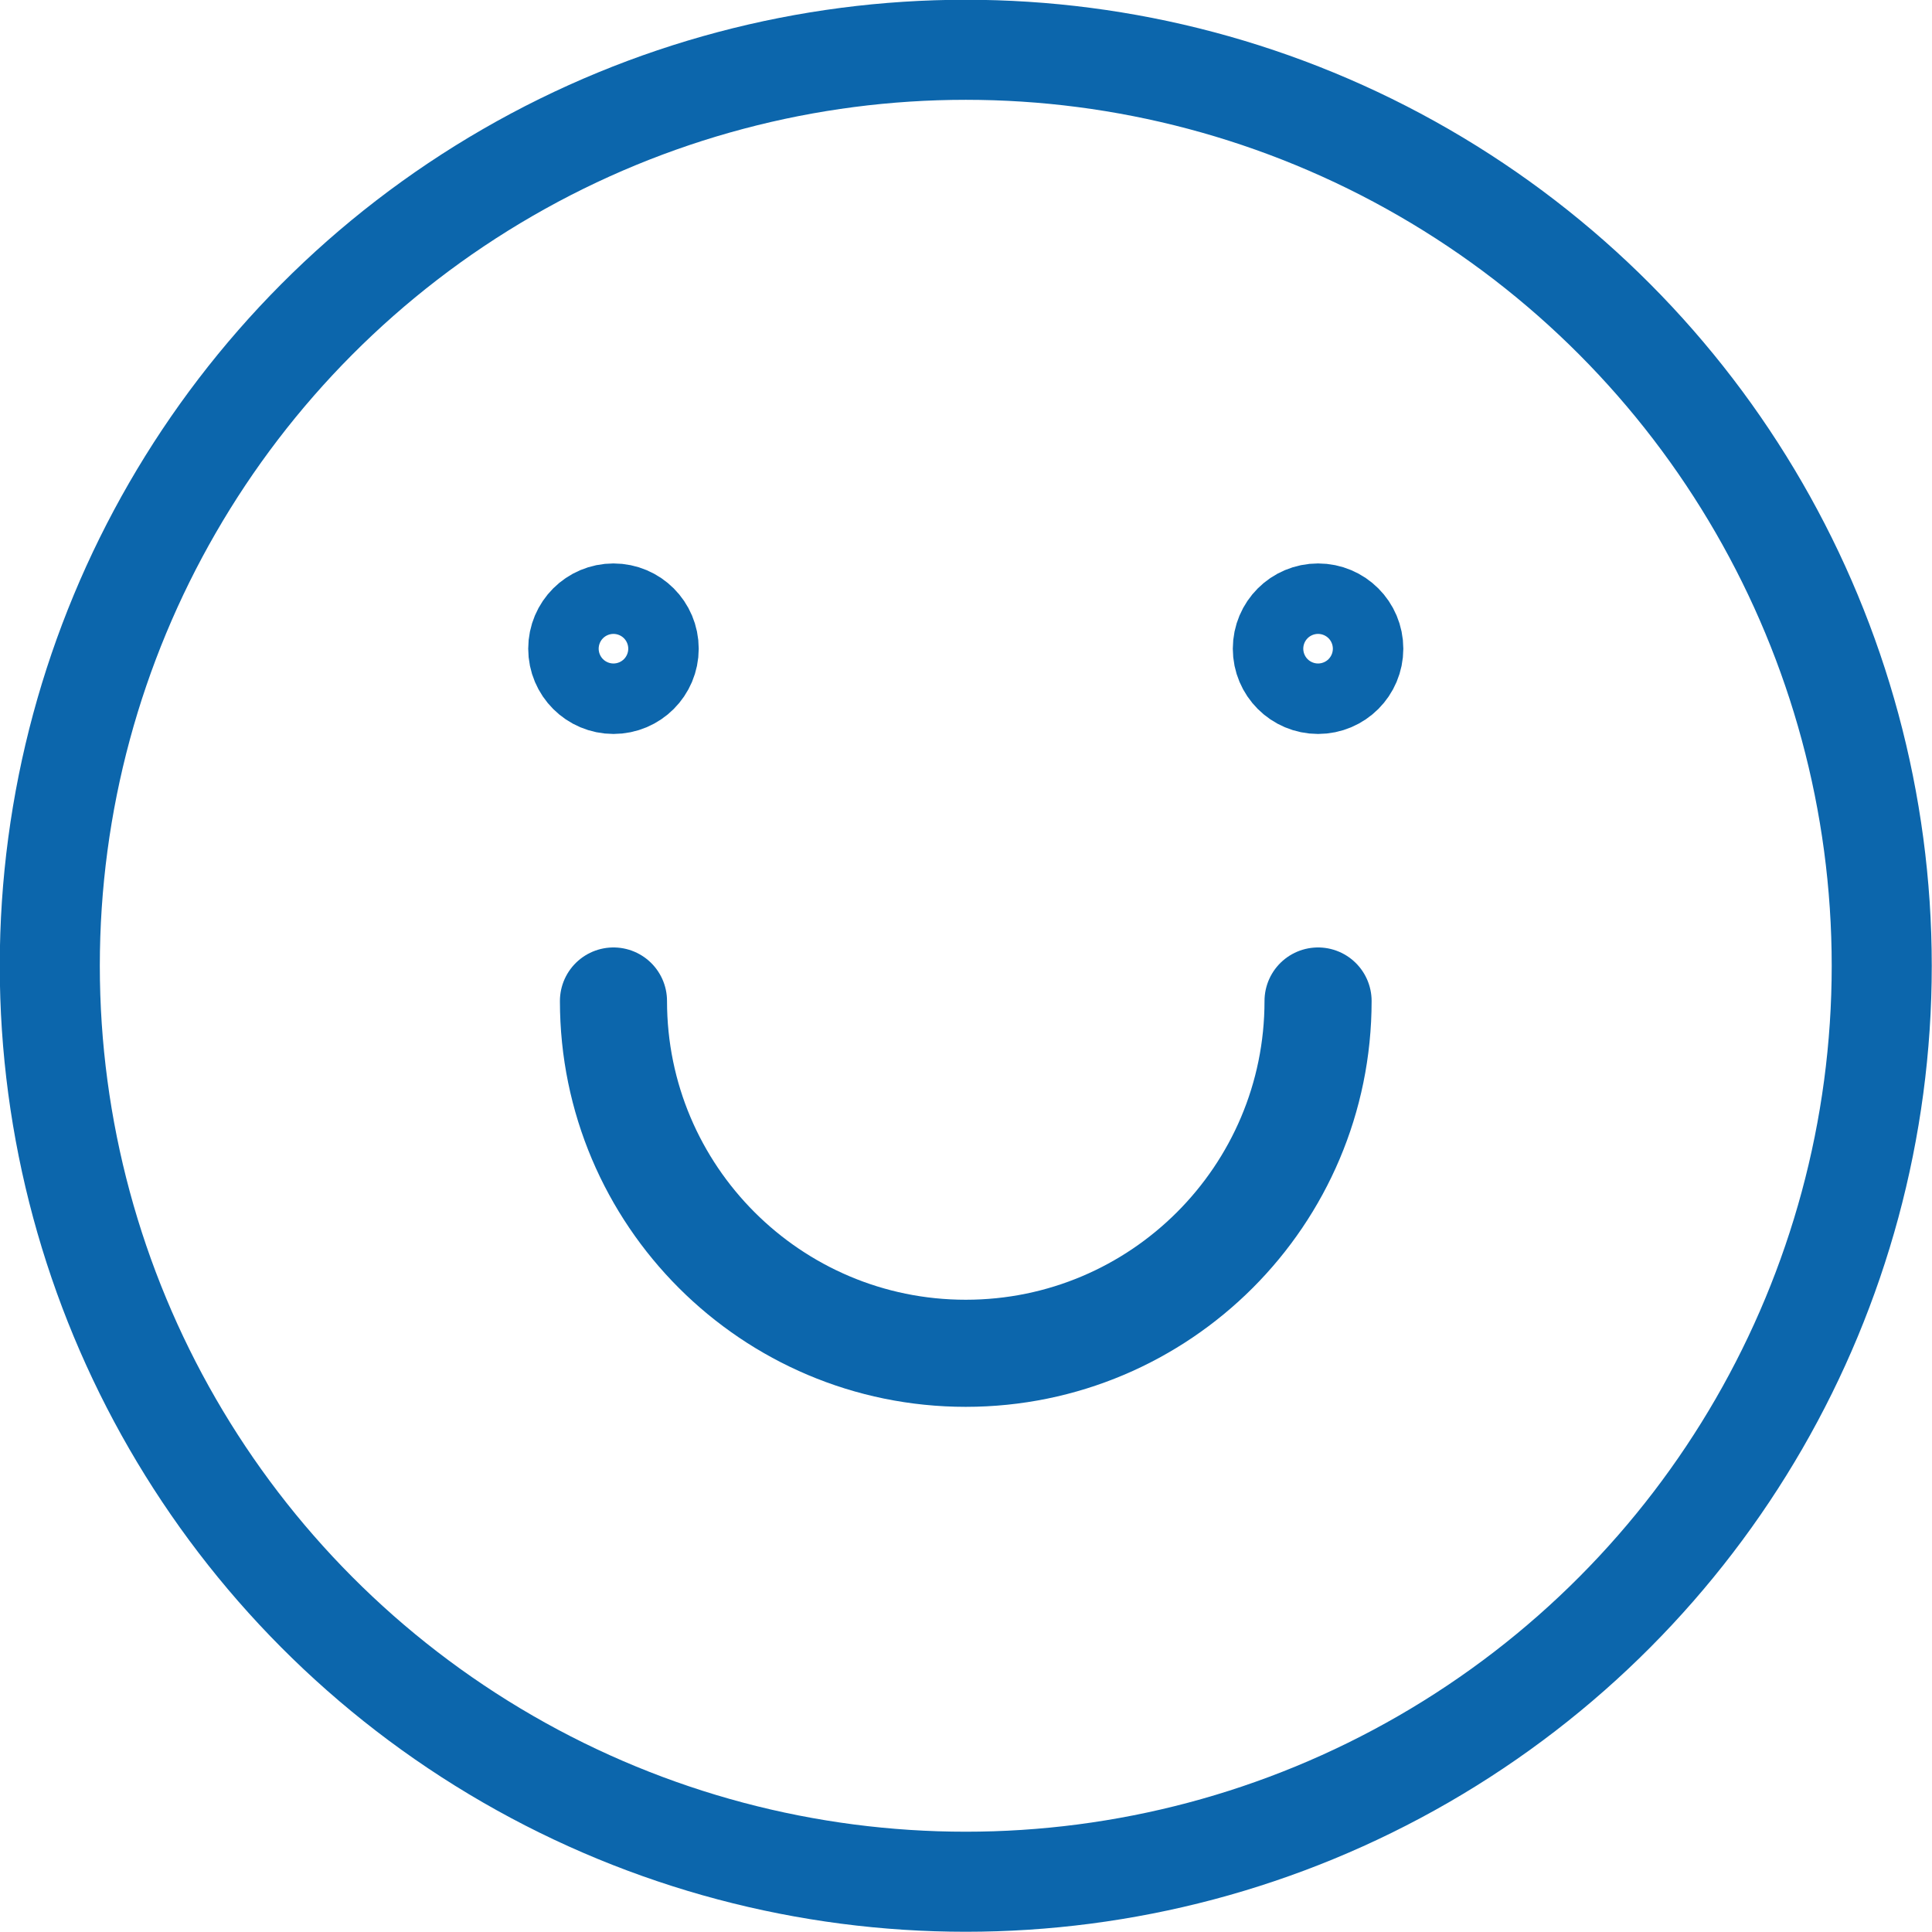<?xml version="1.0" encoding="UTF-8"?>
<svg id="_レイヤー_1" data-name="レイヤー 1" xmlns="http://www.w3.org/2000/svg" viewBox="0 0 41.13 41.13">
  <defs>
    <style>
      .cls-1, .cls-2 {
        stroke-width: 2.13px;
      }

      .cls-1, .cls-2, .cls-3 {
        fill: none;
        stroke: #0c66ac;
      }

      .cls-1, .cls-3 {
        stroke-linecap: round;
        stroke-linejoin: round;
      }

      .cls-2 {
        stroke-miterlimit: 10;
      }

      .cls-3 {
        stroke-width: 2.28px;
      }
    </style>
  </defs>
  <circle class="cls-2" cx="20.56" cy="20.56" r="19.5"/>
  <circle class="cls-1" cx="13.06" cy="13.81" r=".75"/>
  <circle class="cls-1" cx="28.06" cy="13.81" r=".75"/>
  <path class="cls-3" d="M28.06,21.31c0,4.14-3.36,7.5-7.5,7.5s-7.5-3.36-7.5-7.5"/>
</svg>
